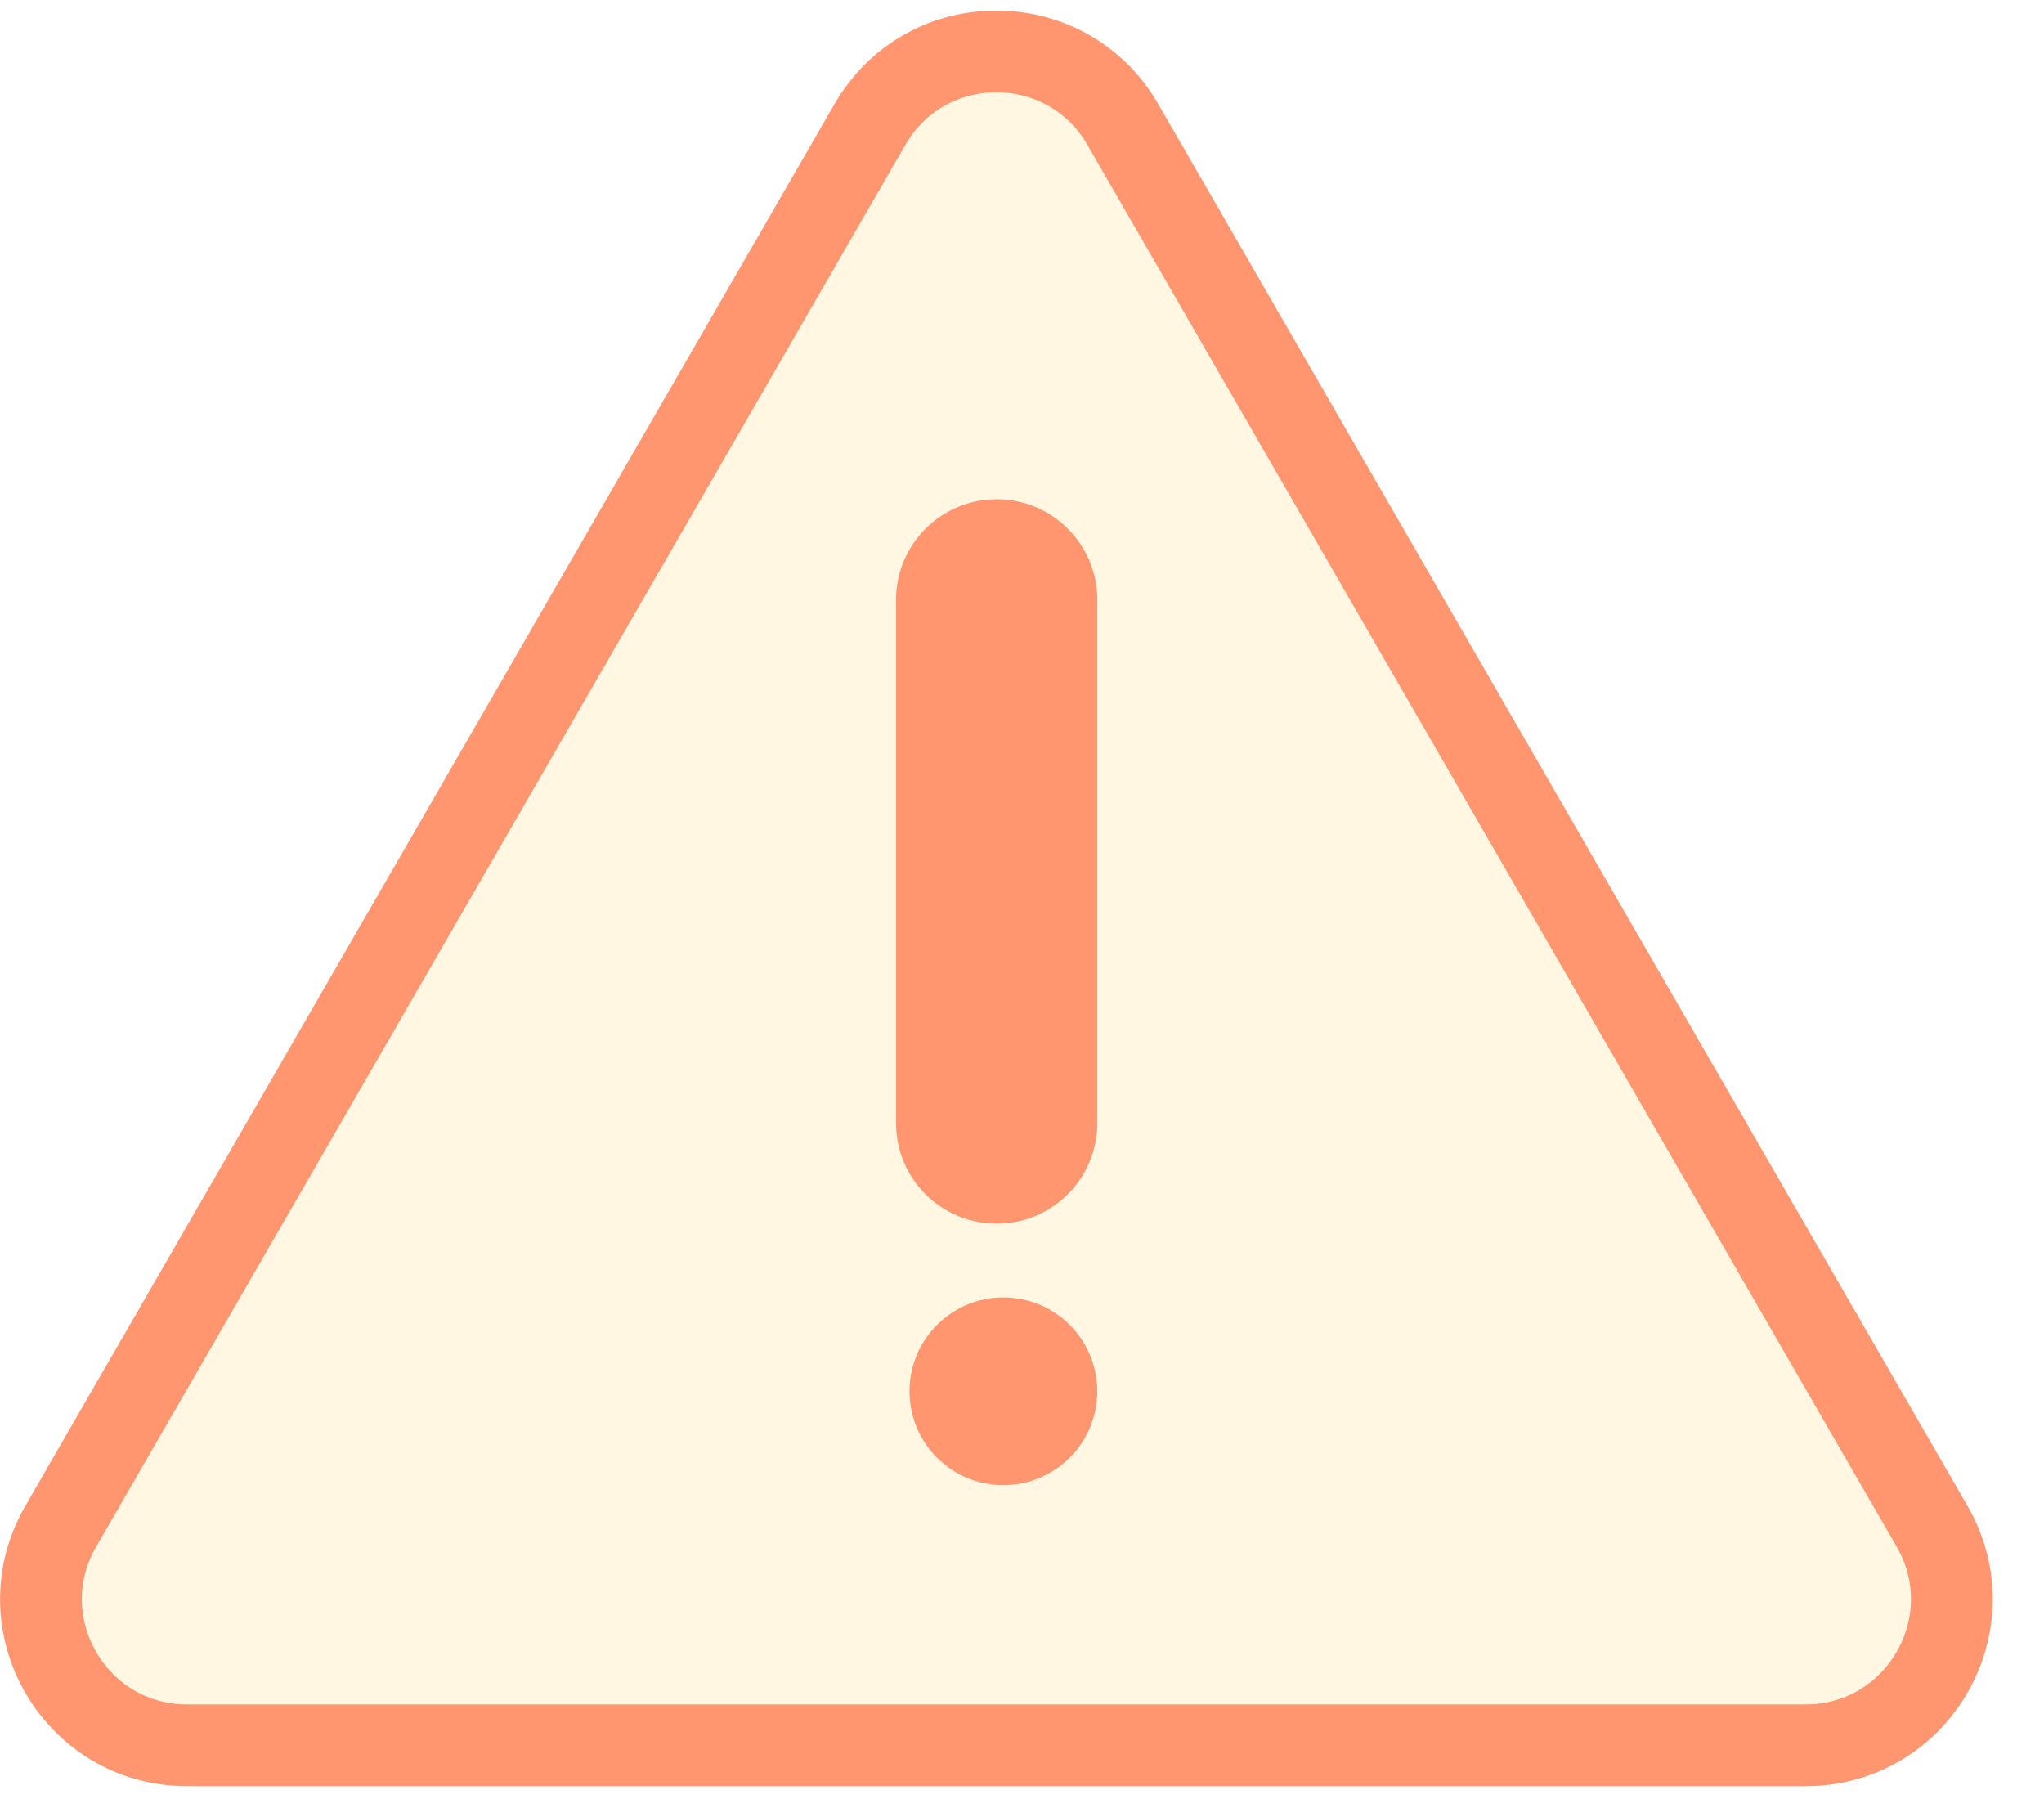 <svg width="25" height="22" viewBox="0 0 25 22" fill="none" xmlns="http://www.w3.org/2000/svg">
<path d="M10.64 1.522C11.327 0.331 13.046 0.331 13.733 1.522L23.631 18.665C24.318 19.855 23.459 21.343 22.084 21.343H2.289C0.914 21.343 0.055 19.855 0.743 18.665L10.64 1.522Z" fill="#FFD76F" fill-opacity="0.2" stroke="#FF9670"/>
<path fill-rule="evenodd" clip-rule="evenodd" d="M13.421 7.336C13.421 6.657 12.87 6.105 12.19 6.105C11.51 6.105 10.959 6.657 10.959 7.336V13.733C10.959 14.413 11.51 14.964 12.19 14.964C12.87 14.964 13.421 14.413 13.421 13.733L13.421 7.336ZM12.272 18.162C12.906 18.162 13.42 17.648 13.42 17.014C13.42 16.38 12.906 15.866 12.272 15.866C11.638 15.866 11.124 16.38 11.124 17.014C11.124 17.648 11.638 18.162 12.272 18.162Z" fill="#FF9670"/>
</svg>
